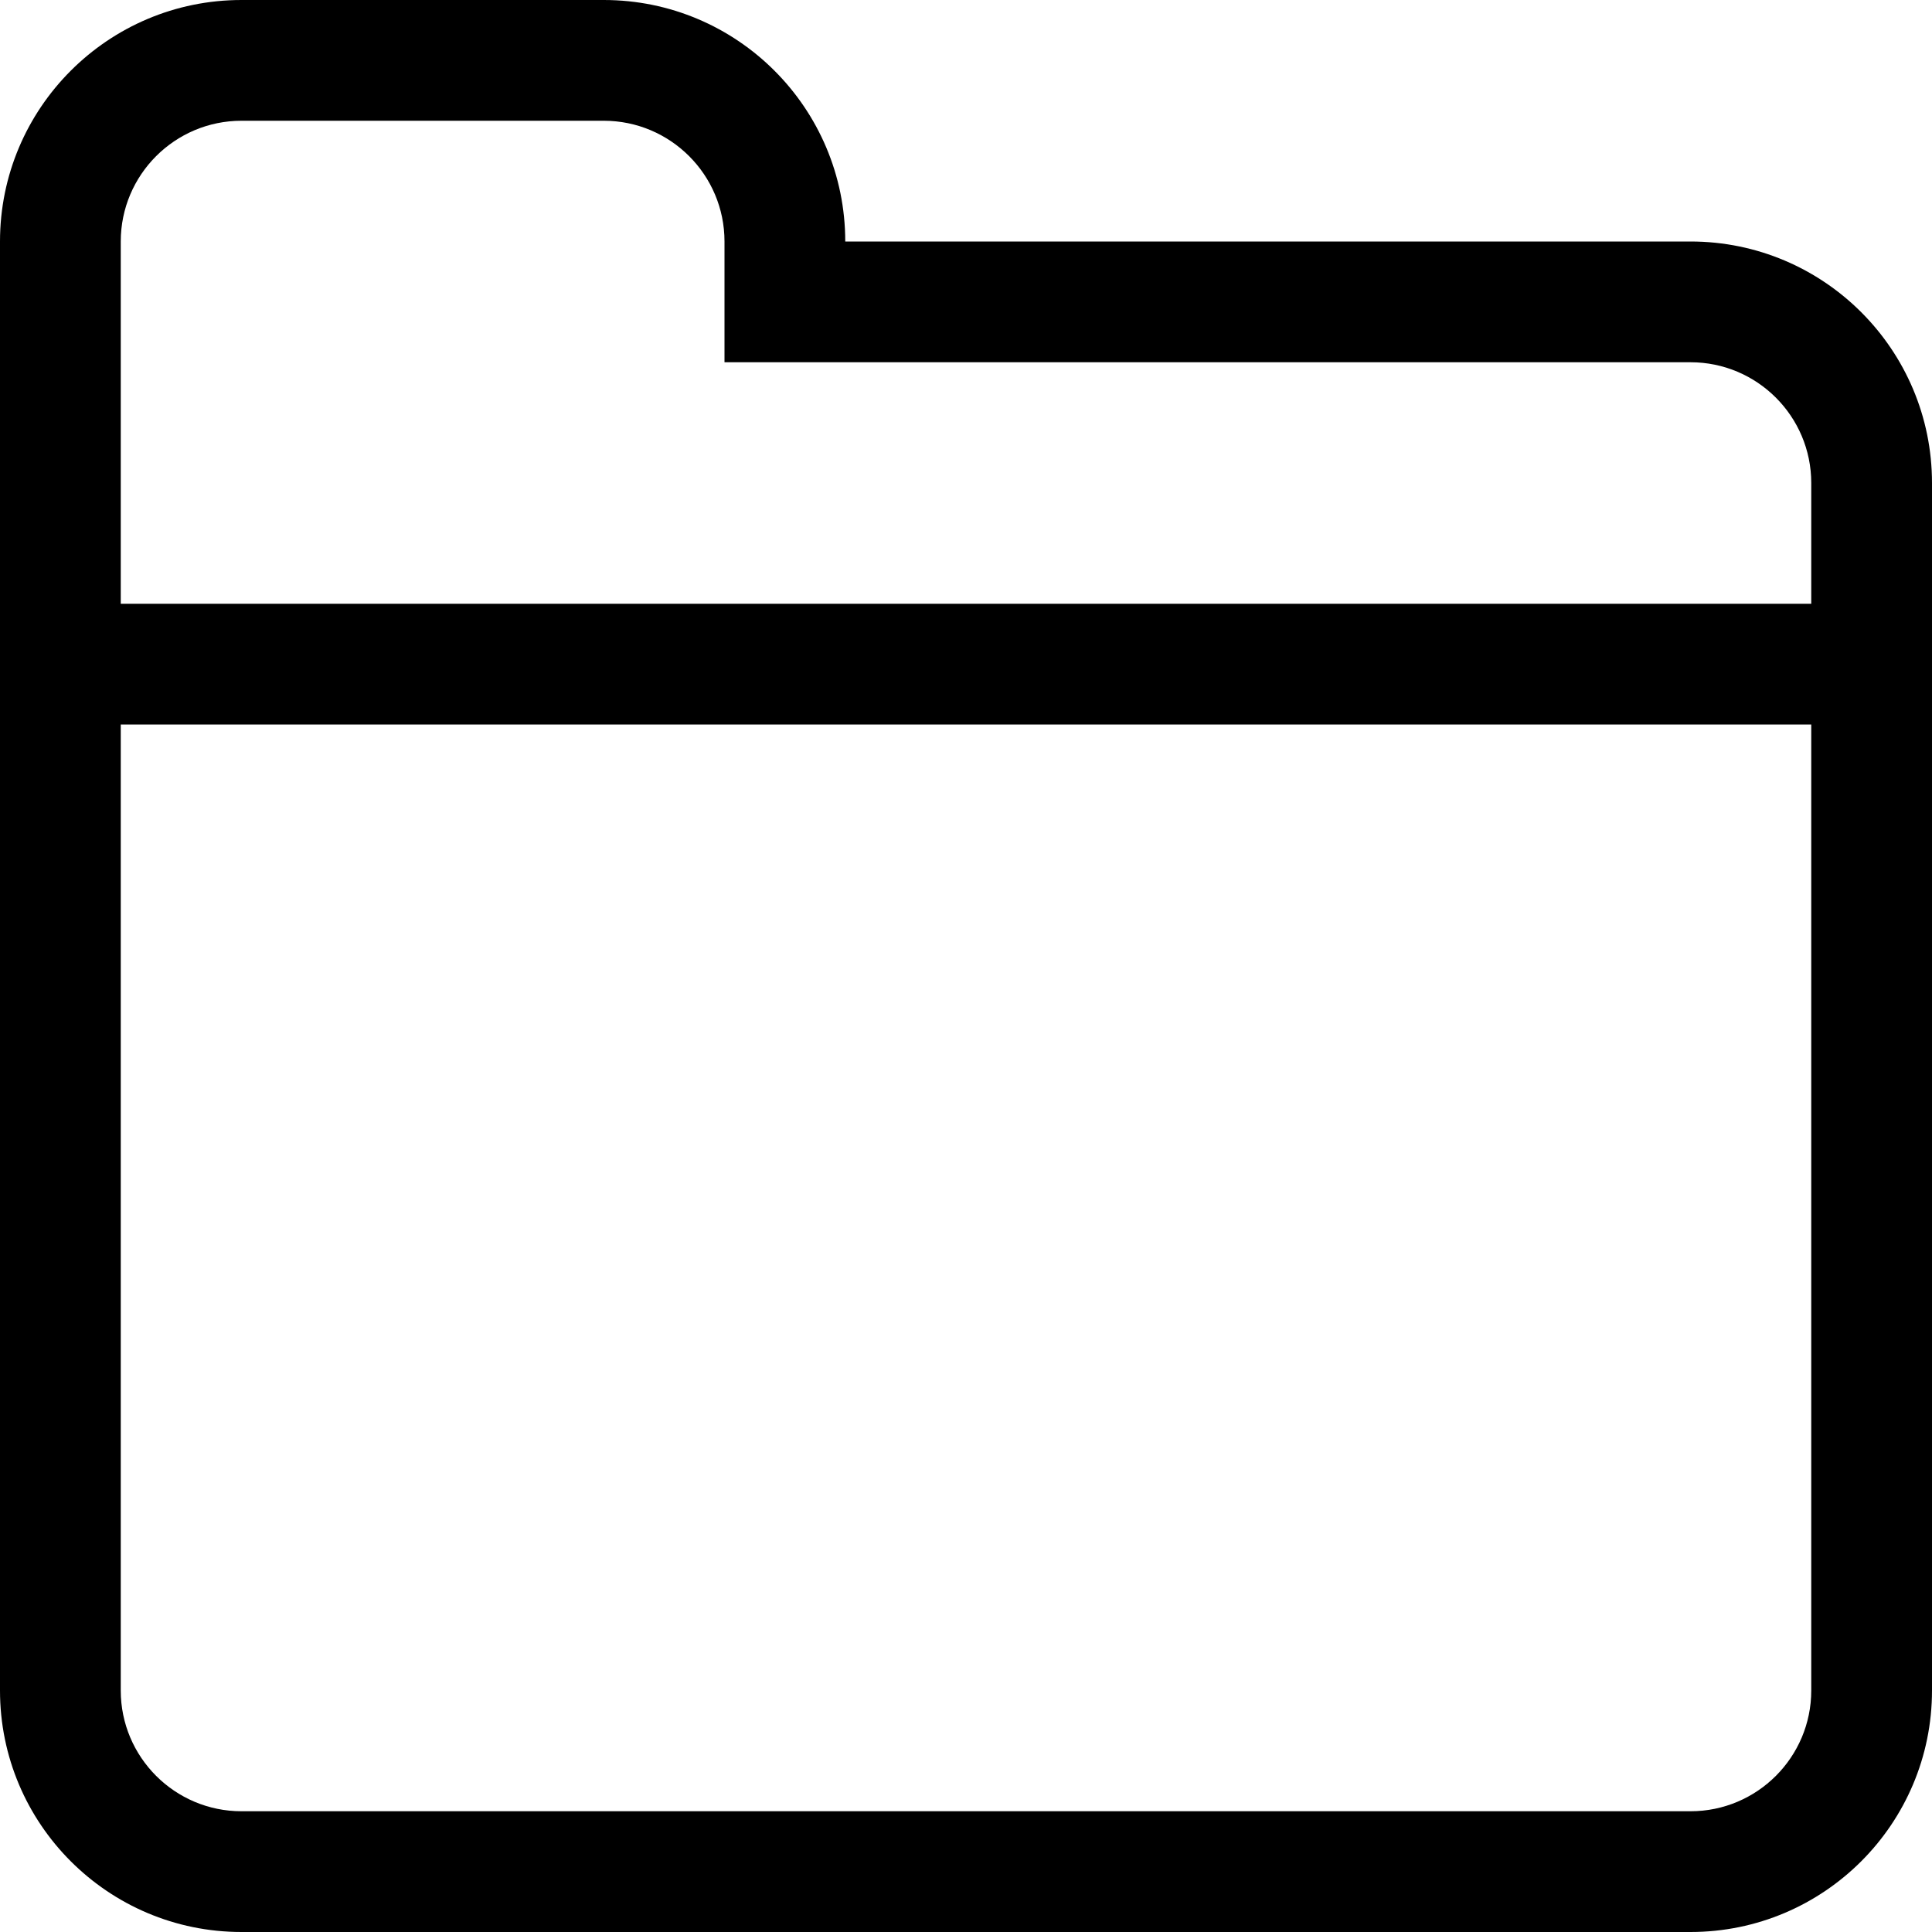 <?xml version="1.0" encoding="UTF-8" standalone="no"?>

<svg width="800px" height="800px" viewBox="0 0 32 32" version="1.1" xmlns="http://www.w3.org/2000/svg" xmlns:xlink="http://www.w3.org/1999/xlink" xmlns:sketch="http://www.bohemiancoding.com/sketch/ns">
    
    <title>folder-2</title>
    <desc>Created with Sketch Beta.</desc>
    <defs>

</defs>
    <g id="Page-1" stroke="none" stroke-width="1" fill="none" fill-rule="evenodd" sketch:type="MSPage">
        <g id="Icon-Set" sketch:type="MSLayerGroup" transform="translate(-360, -151)" fill="#000000">
            <path d="M390,161 L362,161 L362,155 C362,153.896 362.896,153 364,153 L370,153 C371.104,153 372,153.896 372,155 L372,157 L388,157 C389.104,157 390,157.896 390,159 L390,161 L390,161 Z M390,179 C390,180.104 389.104,181 388,181 L364,181 C362.896,181 362,180.104 362,179 L362,163 L390,163 L390,179 L390,179 Z M388,155 L374,155 C374,152.791 372.209,151 370,151 L364,151 C361.791,151 360,152.791 360,155 L360,179 C360,181.209 361.791,183 364,183 L388,183 C390.209,183 392,181.209 392,179 L392,159 C392,156.791 390.209,155 388,155 L388,155 Z" id="folder-2" sketch:type="MSShapeGroup">

</path>
        </g>
    </g>
</svg>
